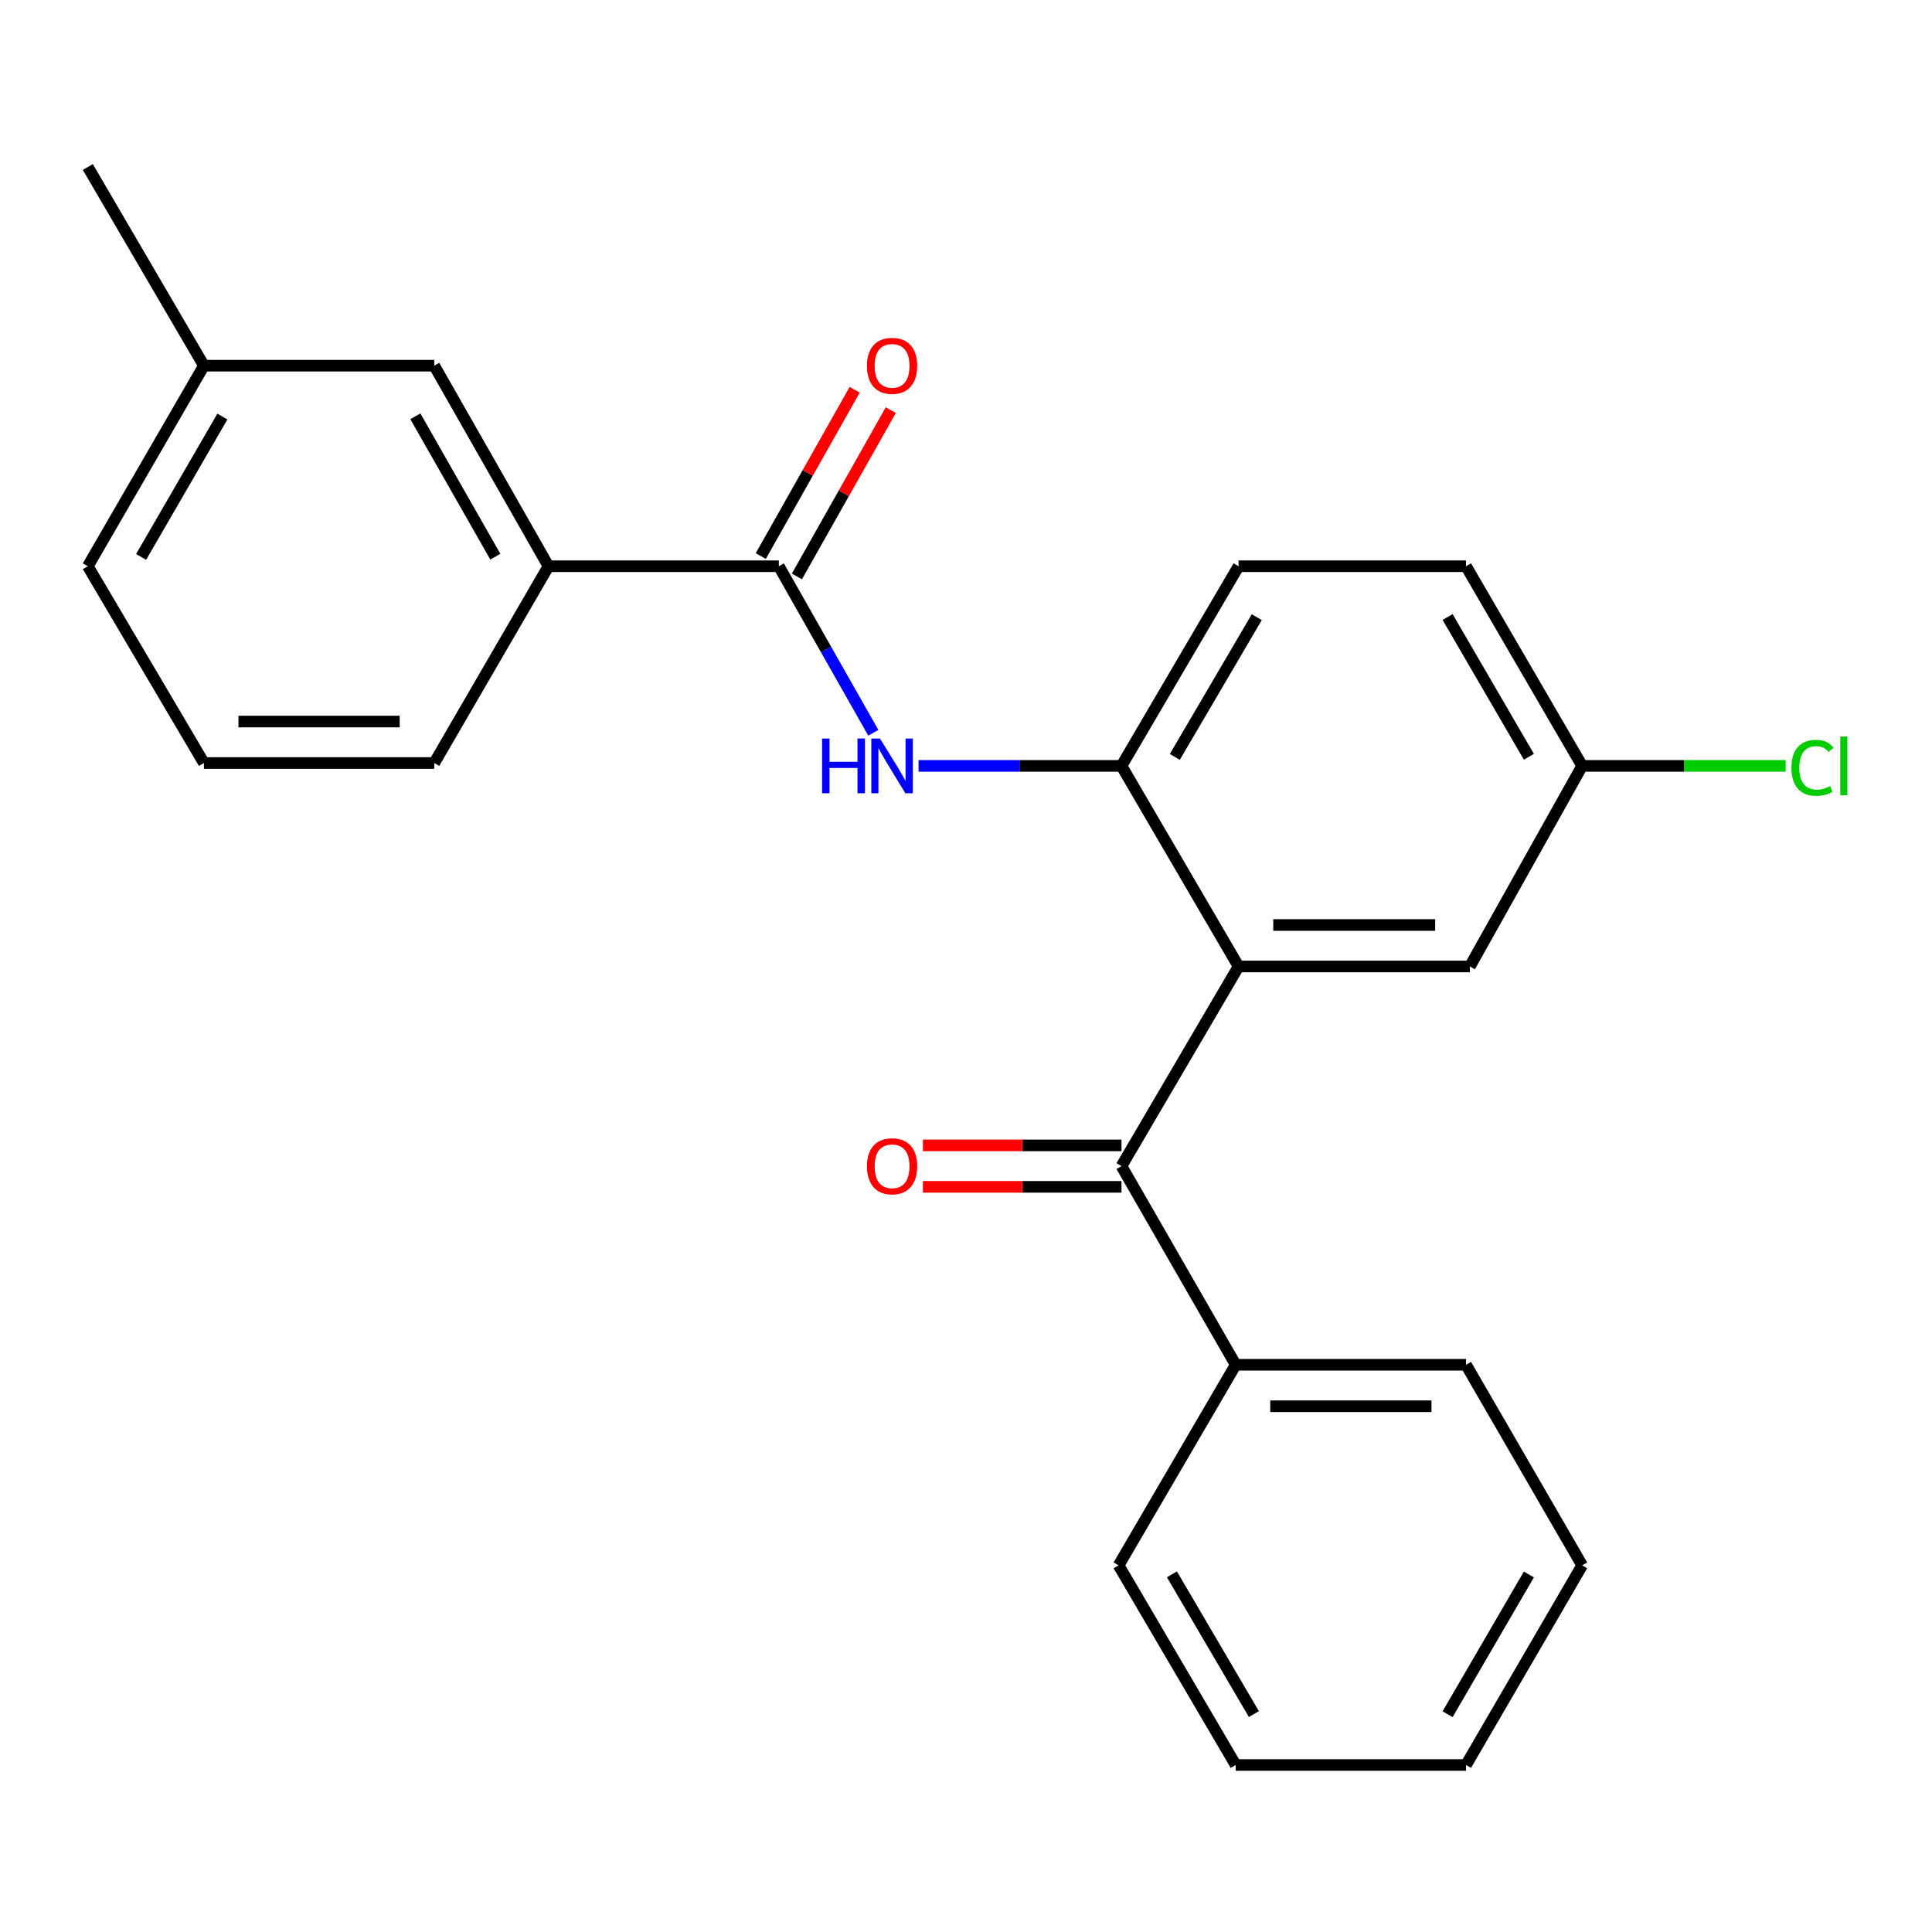 <?xml version='1.0' encoding='iso-8859-1'?>
<svg version='1.1' baseProfile='full'
              xmlns='http://www.w3.org/2000/svg'
                      xmlns:rdkit='http://www.rdkit.org/xml'
                      xmlns:xlink='http://www.w3.org/1999/xlink'
                  xml:space='preserve'
width='1000px' height='1000px' viewBox='0 0 1000 1000'>
<!-- END OF HEADER -->
<rect style='opacity:1.0;fill:#FFFFFF;stroke:none' width='1000' height='1000' x='0' y='0'> </rect>
<path class='bond-0' d='M 641.082,500.238 L 580.476,603.578' style='fill:none;fill-rule:evenodd;stroke:#000000;stroke-width:6px;stroke-linecap:butt;stroke-linejoin:miter;stroke-opacity:1' />
<path class='bond-2' d='M 641.082,500.238 L 580.476,396.422' style='fill:none;fill-rule:evenodd;stroke:#000000;stroke-width:6px;stroke-linecap:butt;stroke-linejoin:miter;stroke-opacity:1' />
<path class='bond-5' d='M 641.082,500.238 L 760.804,500.238' style='fill:none;fill-rule:evenodd;stroke:#000000;stroke-width:6px;stroke-linecap:butt;stroke-linejoin:miter;stroke-opacity:1' />
<path class='bond-5' d='M 659.04,478.777 L 742.846,478.777' style='fill:none;fill-rule:evenodd;stroke:#000000;stroke-width:6px;stroke-linecap:butt;stroke-linejoin:miter;stroke-opacity:1' />
<path class='bond-7' d='M 580.476,592.847 L 529.088,592.847' style='fill:none;fill-rule:evenodd;stroke:#000000;stroke-width:6px;stroke-linecap:butt;stroke-linejoin:miter;stroke-opacity:1' />
<path class='bond-7' d='M 529.088,592.847 L 477.701,592.847' style='fill:none;fill-rule:evenodd;stroke:#FF0000;stroke-width:6px;stroke-linecap:butt;stroke-linejoin:miter;stroke-opacity:1' />
<path class='bond-7' d='M 580.476,614.309 L 529.088,614.309' style='fill:none;fill-rule:evenodd;stroke:#000000;stroke-width:6px;stroke-linecap:butt;stroke-linejoin:miter;stroke-opacity:1' />
<path class='bond-7' d='M 529.088,614.309 L 477.701,614.309' style='fill:none;fill-rule:evenodd;stroke:#FF0000;stroke-width:6px;stroke-linecap:butt;stroke-linejoin:miter;stroke-opacity:1' />
<path class='bond-8' d='M 580.476,603.578 L 639.592,706.404' style='fill:none;fill-rule:evenodd;stroke:#000000;stroke-width:6px;stroke-linecap:butt;stroke-linejoin:miter;stroke-opacity:1' />
<path class='bond-1' d='M 403.129,293.083 L 427.573,336.188' style='fill:none;fill-rule:evenodd;stroke:#000000;stroke-width:6px;stroke-linecap:butt;stroke-linejoin:miter;stroke-opacity:1' />
<path class='bond-1' d='M 427.573,336.188 L 452.018,379.292' style='fill:none;fill-rule:evenodd;stroke:#0000FF;stroke-width:6px;stroke-linecap:butt;stroke-linejoin:miter;stroke-opacity:1' />
<path class='bond-4' d='M 403.129,293.083 L 283.896,293.083' style='fill:none;fill-rule:evenodd;stroke:#000000;stroke-width:6px;stroke-linecap:butt;stroke-linejoin:miter;stroke-opacity:1' />
<path class='bond-6' d='M 412.474,298.359 L 436.768,255.327' style='fill:none;fill-rule:evenodd;stroke:#000000;stroke-width:6px;stroke-linecap:butt;stroke-linejoin:miter;stroke-opacity:1' />
<path class='bond-6' d='M 436.768,255.327 L 461.061,212.295' style='fill:none;fill-rule:evenodd;stroke:#FF0000;stroke-width:6px;stroke-linecap:butt;stroke-linejoin:miter;stroke-opacity:1' />
<path class='bond-6' d='M 393.785,287.808 L 418.078,244.776' style='fill:none;fill-rule:evenodd;stroke:#000000;stroke-width:6px;stroke-linecap:butt;stroke-linejoin:miter;stroke-opacity:1' />
<path class='bond-6' d='M 418.078,244.776 L 442.372,201.744' style='fill:none;fill-rule:evenodd;stroke:#FF0000;stroke-width:6px;stroke-linecap:butt;stroke-linejoin:miter;stroke-opacity:1' />
<path class='bond-3' d='M 580.476,396.422 L 527.958,396.422' style='fill:none;fill-rule:evenodd;stroke:#000000;stroke-width:6px;stroke-linecap:butt;stroke-linejoin:miter;stroke-opacity:1' />
<path class='bond-3' d='M 527.958,396.422 L 475.441,396.422' style='fill:none;fill-rule:evenodd;stroke:#0000FF;stroke-width:6px;stroke-linecap:butt;stroke-linejoin:miter;stroke-opacity:1' />
<path class='bond-10' d='M 580.476,396.422 L 641.082,293.083' style='fill:none;fill-rule:evenodd;stroke:#000000;stroke-width:6px;stroke-linecap:butt;stroke-linejoin:miter;stroke-opacity:1' />
<path class='bond-10' d='M 608.08,391.779 L 650.504,319.442' style='fill:none;fill-rule:evenodd;stroke:#000000;stroke-width:6px;stroke-linecap:butt;stroke-linejoin:miter;stroke-opacity:1' />
<path class='bond-9' d='M 283.896,293.083 L 224.769,189.279' style='fill:none;fill-rule:evenodd;stroke:#000000;stroke-width:6px;stroke-linecap:butt;stroke-linejoin:miter;stroke-opacity:1' />
<path class='bond-9' d='M 256.378,288.135 L 214.989,215.472' style='fill:none;fill-rule:evenodd;stroke:#000000;stroke-width:6px;stroke-linecap:butt;stroke-linejoin:miter;stroke-opacity:1' />
<path class='bond-15' d='M 283.896,293.083 L 224.769,394.932' style='fill:none;fill-rule:evenodd;stroke:#000000;stroke-width:6px;stroke-linecap:butt;stroke-linejoin:miter;stroke-opacity:1' />
<path class='bond-11' d='M 760.804,500.238 L 818.918,396.422' style='fill:none;fill-rule:evenodd;stroke:#000000;stroke-width:6px;stroke-linecap:butt;stroke-linejoin:miter;stroke-opacity:1' />
<path class='bond-17' d='M 639.592,706.404 L 758.813,706.404' style='fill:none;fill-rule:evenodd;stroke:#000000;stroke-width:6px;stroke-linecap:butt;stroke-linejoin:miter;stroke-opacity:1' />
<path class='bond-17' d='M 657.475,727.866 L 740.929,727.866' style='fill:none;fill-rule:evenodd;stroke:#000000;stroke-width:6px;stroke-linecap:butt;stroke-linejoin:miter;stroke-opacity:1' />
<path class='bond-18' d='M 639.592,706.404 L 578.986,810.232' style='fill:none;fill-rule:evenodd;stroke:#000000;stroke-width:6px;stroke-linecap:butt;stroke-linejoin:miter;stroke-opacity:1' />
<path class='bond-13' d='M 224.769,189.279 L 105.548,189.279' style='fill:none;fill-rule:evenodd;stroke:#000000;stroke-width:6px;stroke-linecap:butt;stroke-linejoin:miter;stroke-opacity:1' />
<path class='bond-24' d='M 641.082,293.083 L 758.813,293.083' style='fill:none;fill-rule:evenodd;stroke:#000000;stroke-width:6px;stroke-linecap:butt;stroke-linejoin:miter;stroke-opacity:1' />
<path class='bond-12' d='M 818.918,396.422 L 758.813,293.083' style='fill:none;fill-rule:evenodd;stroke:#000000;stroke-width:6px;stroke-linecap:butt;stroke-linejoin:miter;stroke-opacity:1' />
<path class='bond-12' d='M 791.35,391.712 L 749.276,319.375' style='fill:none;fill-rule:evenodd;stroke:#000000;stroke-width:6px;stroke-linecap:butt;stroke-linejoin:miter;stroke-opacity:1' />
<path class='bond-14' d='M 818.918,396.422 L 871.584,396.422' style='fill:none;fill-rule:evenodd;stroke:#000000;stroke-width:6px;stroke-linecap:butt;stroke-linejoin:miter;stroke-opacity:1' />
<path class='bond-14' d='M 871.584,396.422 L 924.25,396.422' style='fill:none;fill-rule:evenodd;stroke:#00CC00;stroke-width:6px;stroke-linecap:butt;stroke-linejoin:miter;stroke-opacity:1' />
<path class='bond-20' d='M 105.548,189.279 L 45.455,86.441' style='fill:none;fill-rule:evenodd;stroke:#000000;stroke-width:6px;stroke-linecap:butt;stroke-linejoin:miter;stroke-opacity:1' />
<path class='bond-26' d='M 105.548,189.279 L 45.455,293.083' style='fill:none;fill-rule:evenodd;stroke:#000000;stroke-width:6px;stroke-linecap:butt;stroke-linejoin:miter;stroke-opacity:1' />
<path class='bond-26' d='M 115.108,215.603 L 73.043,288.265' style='fill:none;fill-rule:evenodd;stroke:#000000;stroke-width:6px;stroke-linecap:butt;stroke-linejoin:miter;stroke-opacity:1' />
<path class='bond-16' d='M 224.769,394.932 L 105.548,394.932' style='fill:none;fill-rule:evenodd;stroke:#000000;stroke-width:6px;stroke-linecap:butt;stroke-linejoin:miter;stroke-opacity:1' />
<path class='bond-16' d='M 206.886,373.47 L 123.431,373.47' style='fill:none;fill-rule:evenodd;stroke:#000000;stroke-width:6px;stroke-linecap:butt;stroke-linejoin:miter;stroke-opacity:1' />
<path class='bond-19' d='M 105.548,394.932 L 45.455,293.083' style='fill:none;fill-rule:evenodd;stroke:#000000;stroke-width:6px;stroke-linecap:butt;stroke-linejoin:miter;stroke-opacity:1' />
<path class='bond-22' d='M 758.813,706.404 L 818.918,810.232' style='fill:none;fill-rule:evenodd;stroke:#000000;stroke-width:6px;stroke-linecap:butt;stroke-linejoin:miter;stroke-opacity:1' />
<path class='bond-21' d='M 578.986,810.232 L 639.592,913.559' style='fill:none;fill-rule:evenodd;stroke:#000000;stroke-width:6px;stroke-linecap:butt;stroke-linejoin:miter;stroke-opacity:1' />
<path class='bond-21' d='M 606.589,814.873 L 649.013,887.202' style='fill:none;fill-rule:evenodd;stroke:#000000;stroke-width:6px;stroke-linecap:butt;stroke-linejoin:miter;stroke-opacity:1' />
<path class='bond-23' d='M 639.592,913.559 L 758.813,913.559' style='fill:none;fill-rule:evenodd;stroke:#000000;stroke-width:6px;stroke-linecap:butt;stroke-linejoin:miter;stroke-opacity:1' />
<path class='bond-25' d='M 818.918,810.232 L 758.813,913.559' style='fill:none;fill-rule:evenodd;stroke:#000000;stroke-width:6px;stroke-linecap:butt;stroke-linejoin:miter;stroke-opacity:1' />
<path class='bond-25' d='M 791.351,814.94 L 749.277,887.269' style='fill:none;fill-rule:evenodd;stroke:#000000;stroke-width:6px;stroke-linecap:butt;stroke-linejoin:miter;stroke-opacity:1' />
<path  class='atom-4' d='M 425.512 382.262
L 429.352 382.262
L 429.352 394.302
L 443.832 394.302
L 443.832 382.262
L 447.672 382.262
L 447.672 410.582
L 443.832 410.582
L 443.832 397.502
L 429.352 397.502
L 429.352 410.582
L 425.512 410.582
L 425.512 382.262
' fill='#0000FF'/>
<path  class='atom-4' d='M 455.472 382.262
L 464.752 397.262
Q 465.672 398.742, 467.152 401.422
Q 468.632 404.102, 468.712 404.262
L 468.712 382.262
L 472.472 382.262
L 472.472 410.582
L 468.592 410.582
L 458.632 394.182
Q 457.472 392.262, 456.232 390.062
Q 455.032 387.862, 454.672 387.182
L 454.672 410.582
L 450.992 410.582
L 450.992 382.262
L 455.472 382.262
' fill='#0000FF'/>
<path  class='atom-7' d='M 448.732 189.359
Q 448.732 182.559, 452.092 178.759
Q 455.452 174.959, 461.732 174.959
Q 468.012 174.959, 471.372 178.759
Q 474.732 182.559, 474.732 189.359
Q 474.732 196.239, 471.332 200.159
Q 467.932 204.039, 461.732 204.039
Q 455.492 204.039, 452.092 200.159
Q 448.732 196.279, 448.732 189.359
M 461.732 200.839
Q 466.052 200.839, 468.372 197.959
Q 470.732 195.039, 470.732 189.359
Q 470.732 183.799, 468.372 180.999
Q 466.052 178.159, 461.732 178.159
Q 457.412 178.159, 455.052 180.959
Q 452.732 183.759, 452.732 189.359
Q 452.732 195.079, 455.052 197.959
Q 457.412 200.839, 461.732 200.839
' fill='#FF0000'/>
<path  class='atom-8' d='M 448.732 603.658
Q 448.732 596.858, 452.092 593.058
Q 455.452 589.258, 461.732 589.258
Q 468.012 589.258, 471.372 593.058
Q 474.732 596.858, 474.732 603.658
Q 474.732 610.538, 471.332 614.458
Q 467.932 618.338, 461.732 618.338
Q 455.492 618.338, 452.092 614.458
Q 448.732 610.578, 448.732 603.658
M 461.732 615.138
Q 466.052 615.138, 468.372 612.258
Q 470.732 609.338, 470.732 603.658
Q 470.732 598.098, 468.372 595.298
Q 466.052 592.458, 461.732 592.458
Q 457.412 592.458, 455.052 595.258
Q 452.732 598.058, 452.732 603.658
Q 452.732 609.378, 455.052 612.258
Q 457.412 615.138, 461.732 615.138
' fill='#FF0000'/>
<path  class='atom-15' d='M 927.231 397.402
Q 927.231 390.362, 930.511 386.682
Q 933.831 382.962, 940.111 382.962
Q 945.951 382.962, 949.071 387.082
L 946.431 389.242
Q 944.151 386.242, 940.111 386.242
Q 935.831 386.242, 933.551 389.122
Q 931.311 391.962, 931.311 397.402
Q 931.311 403.002, 933.631 405.882
Q 935.991 408.762, 940.551 408.762
Q 943.671 408.762, 947.311 406.882
L 948.431 409.882
Q 946.951 410.842, 944.711 411.402
Q 942.471 411.962, 939.991 411.962
Q 933.831 411.962, 930.511 408.202
Q 927.231 404.442, 927.231 397.402
' fill='#00CC00'/>
<path  class='atom-15' d='M 952.511 381.242
L 956.191 381.242
L 956.191 411.602
L 952.511 411.602
L 952.511 381.242
' fill='#00CC00'/>
</svg>
